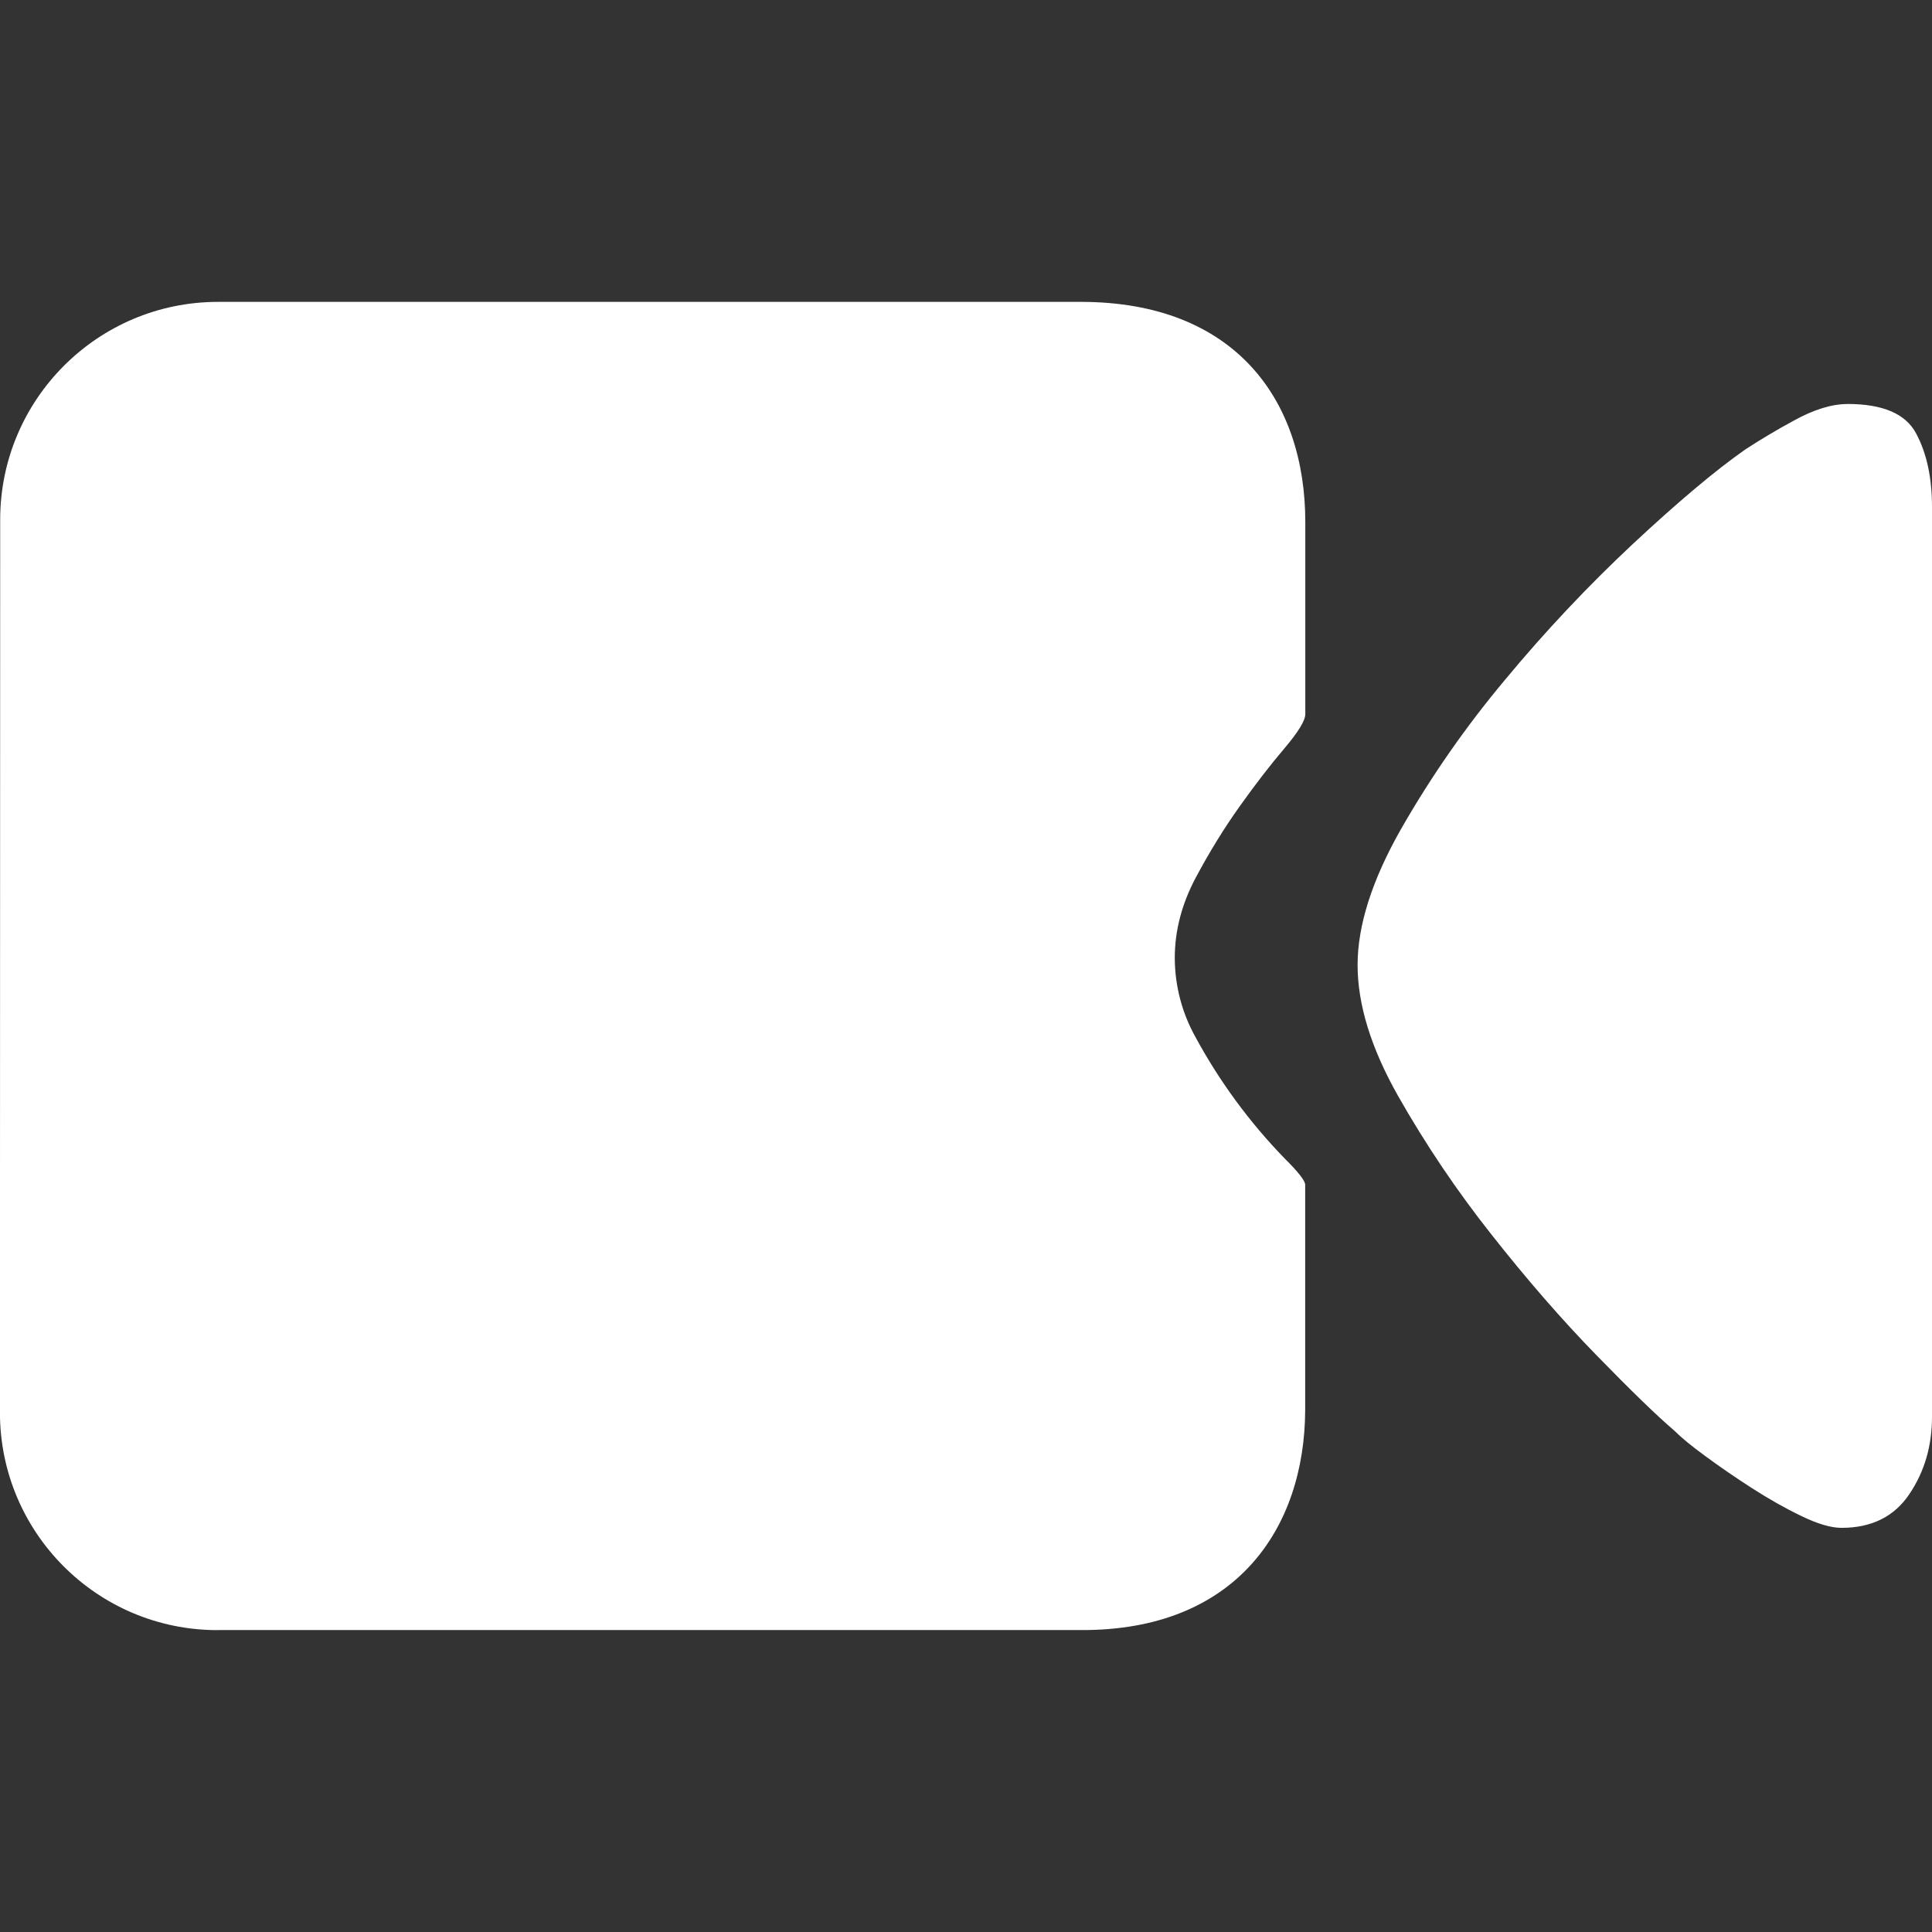 <svg height="32" viewBox="0 0 32 32" width="32" xmlns="http://www.w3.org/2000/svg"><rect x="0" y="0" width="32" height="32" fill="#333333" stroke="none"/><g fill="none" fill-rule="evenodd"><path d="m0 0h32v32h-32z"/><path d="m30.599 6.692c-.261 0-.559.092-.896.279-.273.148-.539.306-.799.476-.499.35-1.117.871-1.856 1.56-.752.704-1.459 1.455-2.117 2.249-.648.773-1.226 1.602-1.727 2.478-.478.842-.718 1.592-.718 2.249 0 .655.223 1.377.668 2.165.457.805.974 1.573 1.548 2.298.587.745 1.167 1.413 1.743 2.003.576.592 1.005 1.006 1.287 1.247.108.109.282.253.522.428.238.175.493.35.765.525.272.175.543.329.815.46.272.132.493.197.667.197.5 0 .875-.187 1.124-.559.251-.372.375-.798.375-1.281v-15.068c0-.481-.086-.887-.261-1.215-.172-.329-.553-.492-1.14-.492zm-12.677-1.692c-4.771 0-9.541 0-14.312 0-1.991.001-3.606 1.615-3.607 3.606l-.004 14.787c-.001 1.992 1.613 3.607 3.604 3.607 0.0 0.0.001 0.0.001-.001l14.309-0c2.551.008 3.699-1.676 3.705-3.65 0-.002 0-1.244 0-3.726 0-.065-.114-.211-.342-.437-.581-.599-1.077-1.274-1.473-2.005-.225-.401-.343-.852-.345-1.311 0-.454.115-.894.344-1.327.229-.43.475-.83.737-1.196.262-.367.507-.684.737-.954.228-.27.344-.459.344-.566v-3.169c.003-2.053-1.183-3.65-3.699-3.658z" fill="#fff" fill-rule="nonzero"/></g></svg>